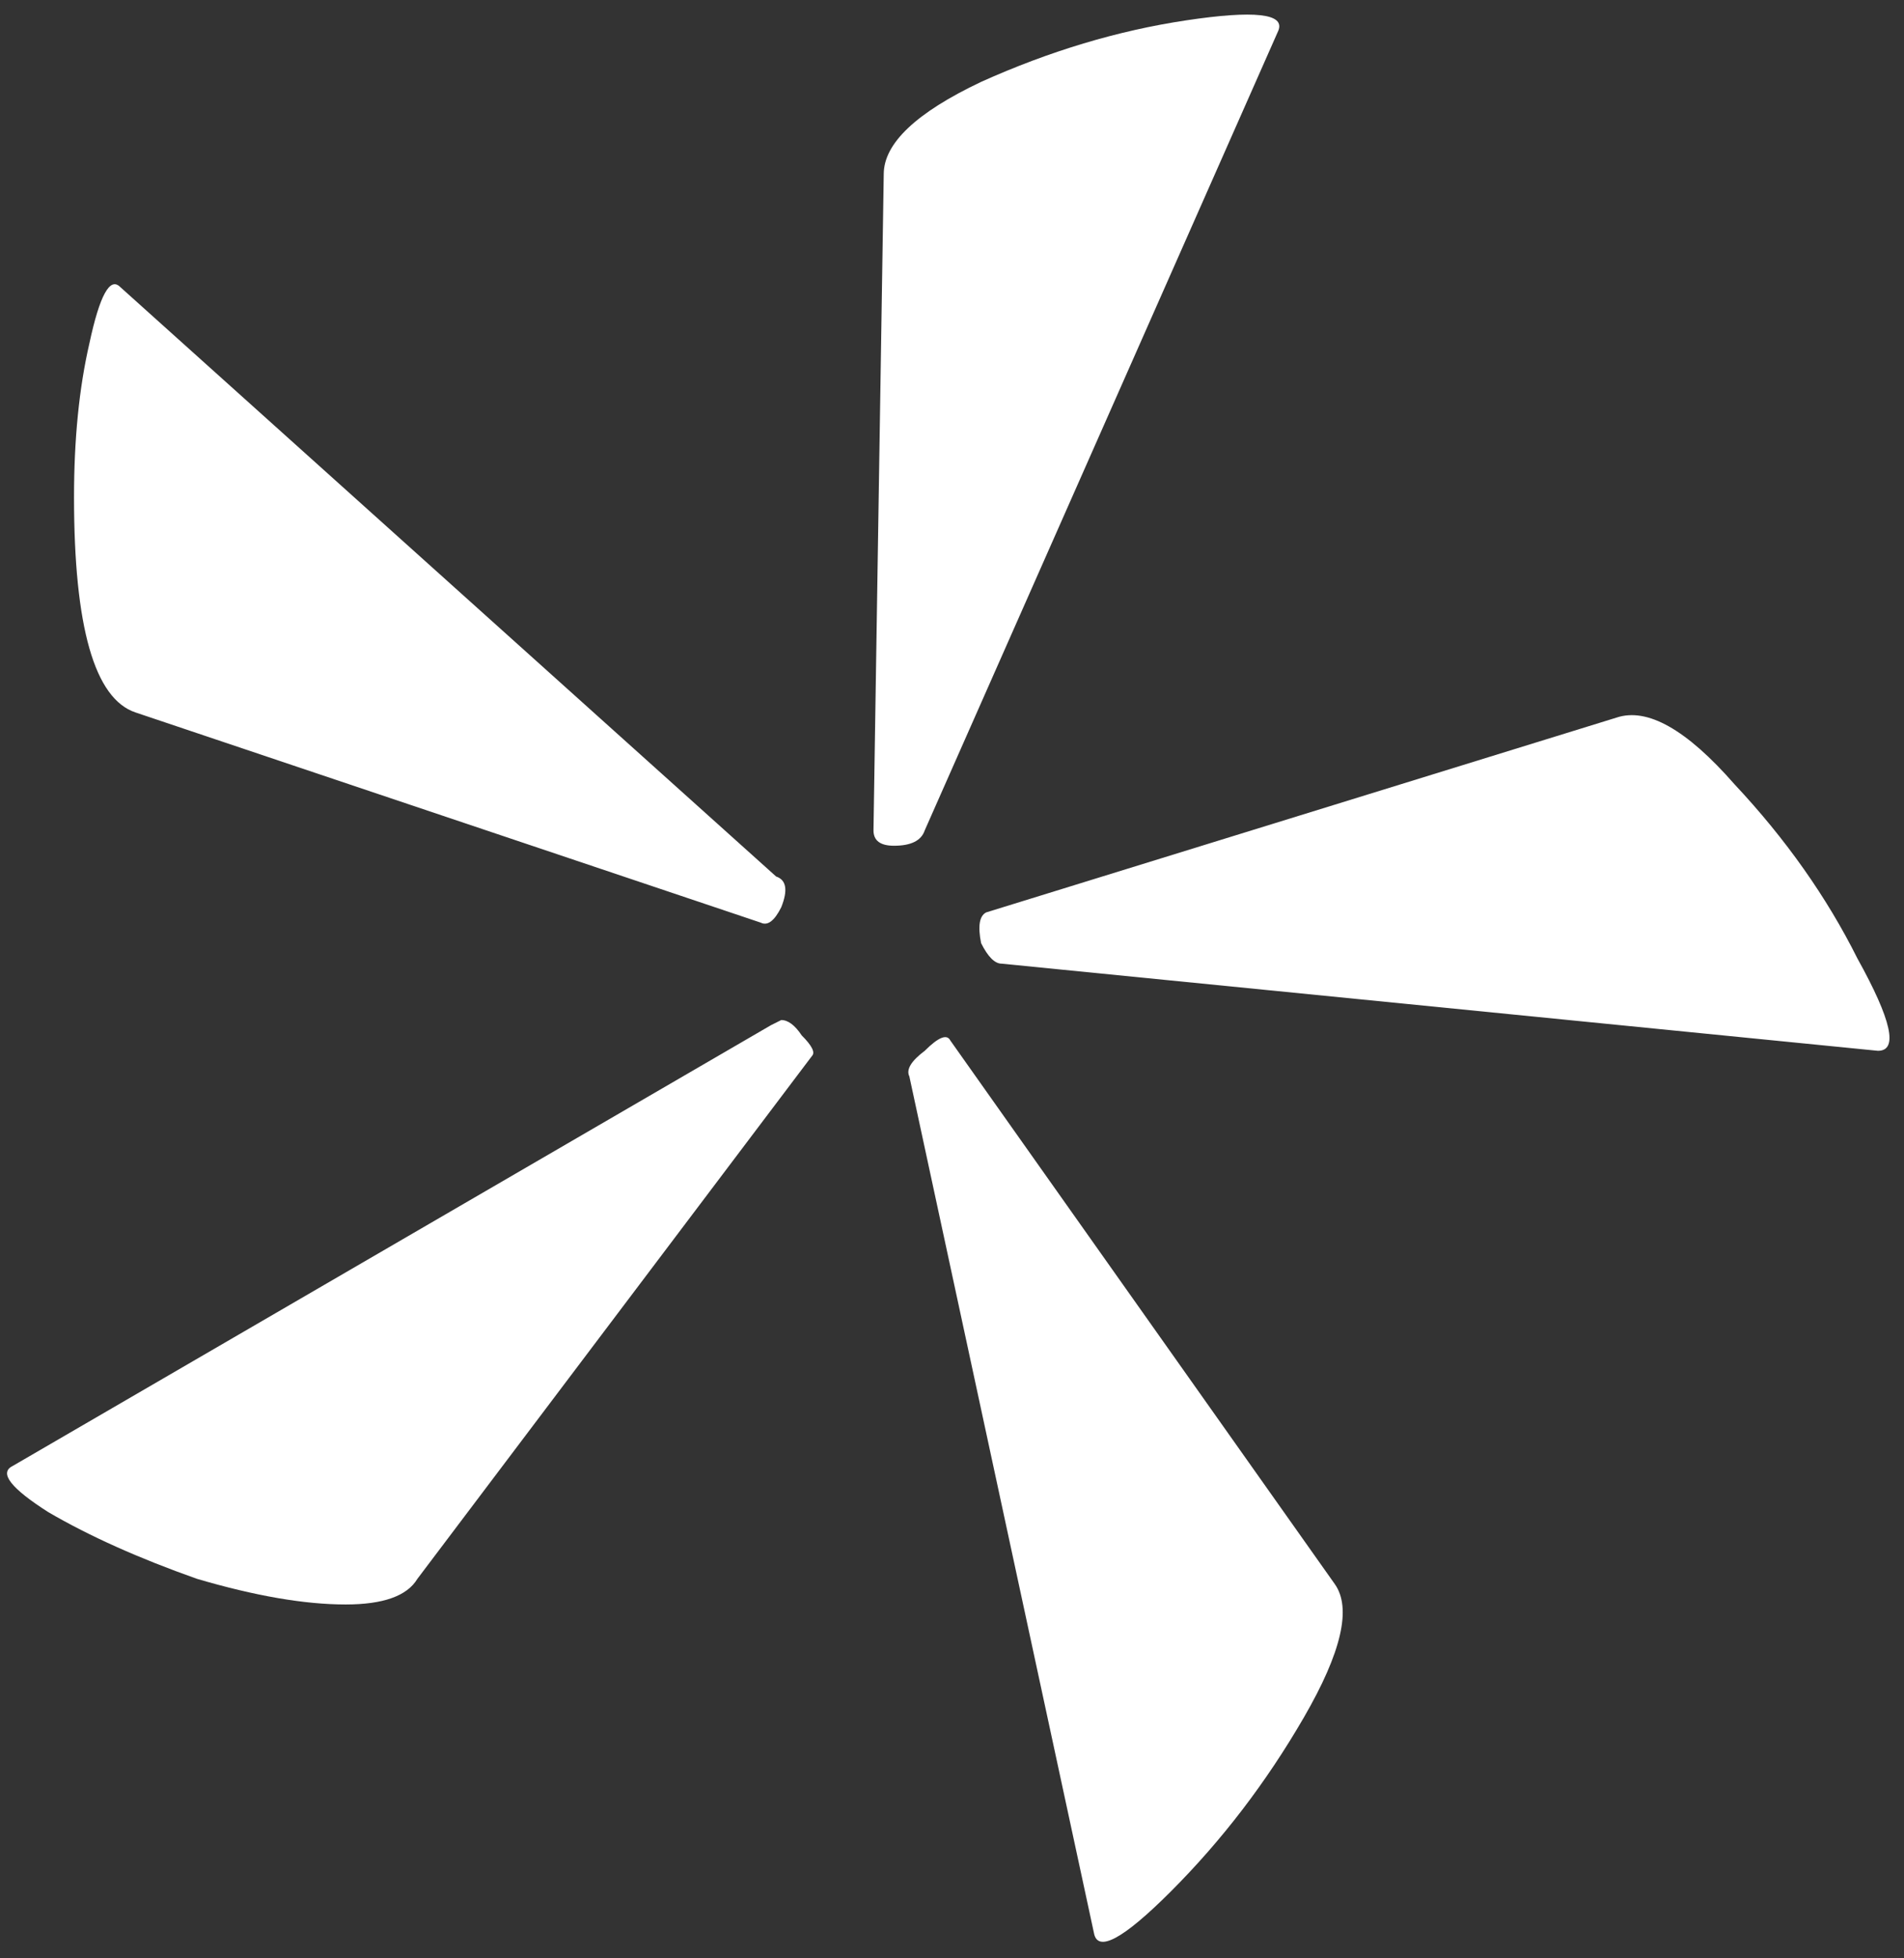 <?xml version="1.0" encoding="UTF-8"?> <svg xmlns="http://www.w3.org/2000/svg" width="107" height="110" viewBox="0 0 107 110" fill="none"><rect x="0" y="0" width="107" height="110" fill="#333333" stroke="none"/> <path d="M49.664 9.784C49.664 8.056 51.488 6.328 55.136 4.6C58.976 2.872 62.816 1.72 66.656 1.144C70.496 0.568 72.224 0.76 71.84 1.72L51.968 46.648C51.776 47.224 51.2 47.512 50.24 47.512C49.472 47.512 49.088 47.224 49.088 46.648L49.664 9.784ZM7.616 40.024C5.312 39.256 4.16 35.224 4.16 27.928C4.16 24.664 4.448 21.784 5.024 19.288C5.6 16.6 6.176 15.544 6.752 16.12L43.616 49.24C44.192 49.432 44.288 50.008 43.904 50.968C43.52 51.736 43.136 52.024 42.752 51.832L7.616 40.024ZM56.288 54.136C55.904 54.136 55.52 53.752 55.136 52.984C54.944 52.024 55.04 51.448 55.424 51.256L90.848 40.312C92.576 39.736 94.784 40.984 97.472 44.056C100.352 47.128 102.656 50.392 104.384 53.848C106.304 57.304 106.688 59.032 105.536 59.032L56.288 54.136ZM23.456 88.696C22.88 89.656 21.536 90.136 19.424 90.136C17.12 90.136 14.336 89.656 11.072 88.696C7.808 87.544 5.024 86.296 2.72 84.952C0.608 83.608 -0.064 82.744 0.704 82.36L43.328 57.592L43.904 57.304C44.288 57.304 44.672 57.592 45.056 58.168C45.632 58.744 45.824 59.128 45.632 59.32L23.456 88.696ZM51.104 60.472C50.912 60.088 51.2 59.608 51.968 59.032C52.736 58.264 53.216 58.072 53.408 58.456L75.008 88.984C75.968 90.328 75.392 92.824 73.28 96.472C71.168 100.12 68.672 103.384 65.792 106.264C63.104 108.952 61.664 109.72 61.472 108.568L51.104 60.472Z" fill="white"></path> </svg> 